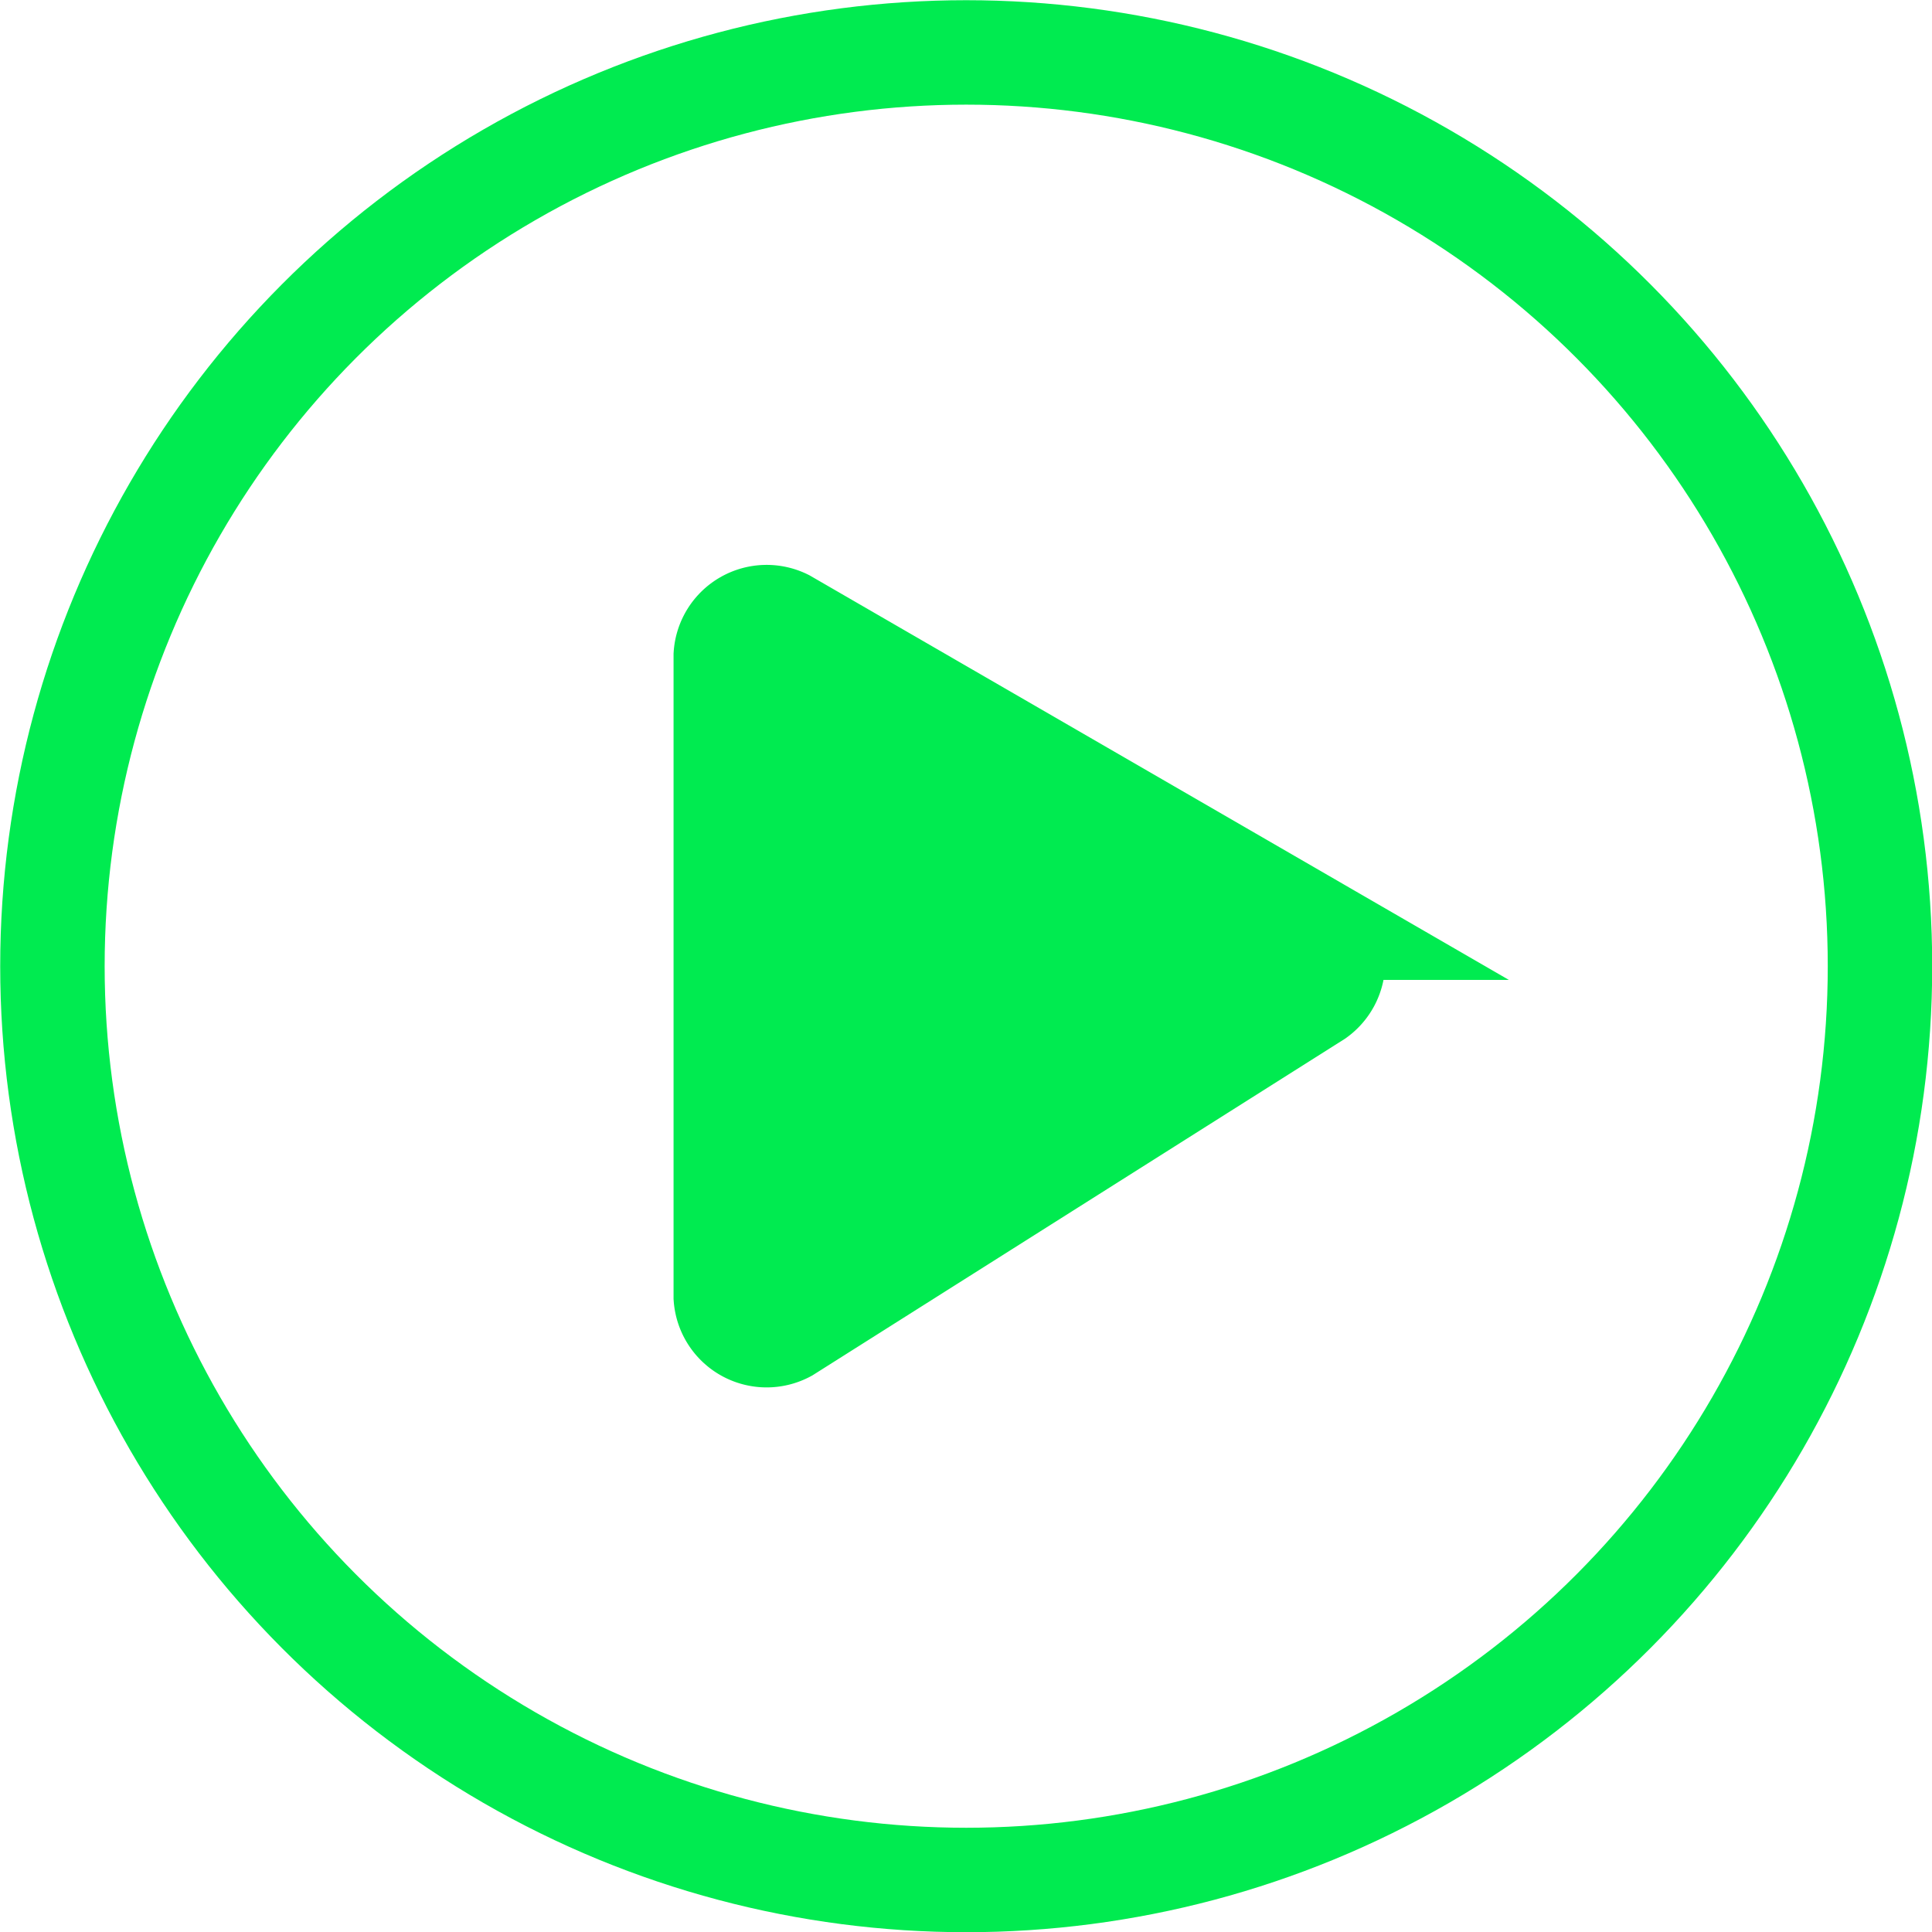 <svg xmlns="http://www.w3.org/2000/svg" viewBox="0 0 47.17 47.17"><defs><style>.cls-1{fill:none;}.cls-1,.cls-2{stroke:#00eb50;stroke-miterlimit:10;stroke-width:2.55px;}.cls-2{fill:#00eb50;}</style></defs><g id="Layer_2" data-name="Layer 2"><g id="Background"><circle class="cls-1" cx="23.59" cy="23.59" r="22.31"/><path class="cls-2" d="M32.13,24.3,19.19,32.48a1,1,0,0,1-1.47-.81V16a1,1,0,0,1,1.44-.83l12.93,7.48A1,1,0,0,1,32.13,24.3Z"/></g></g></svg>